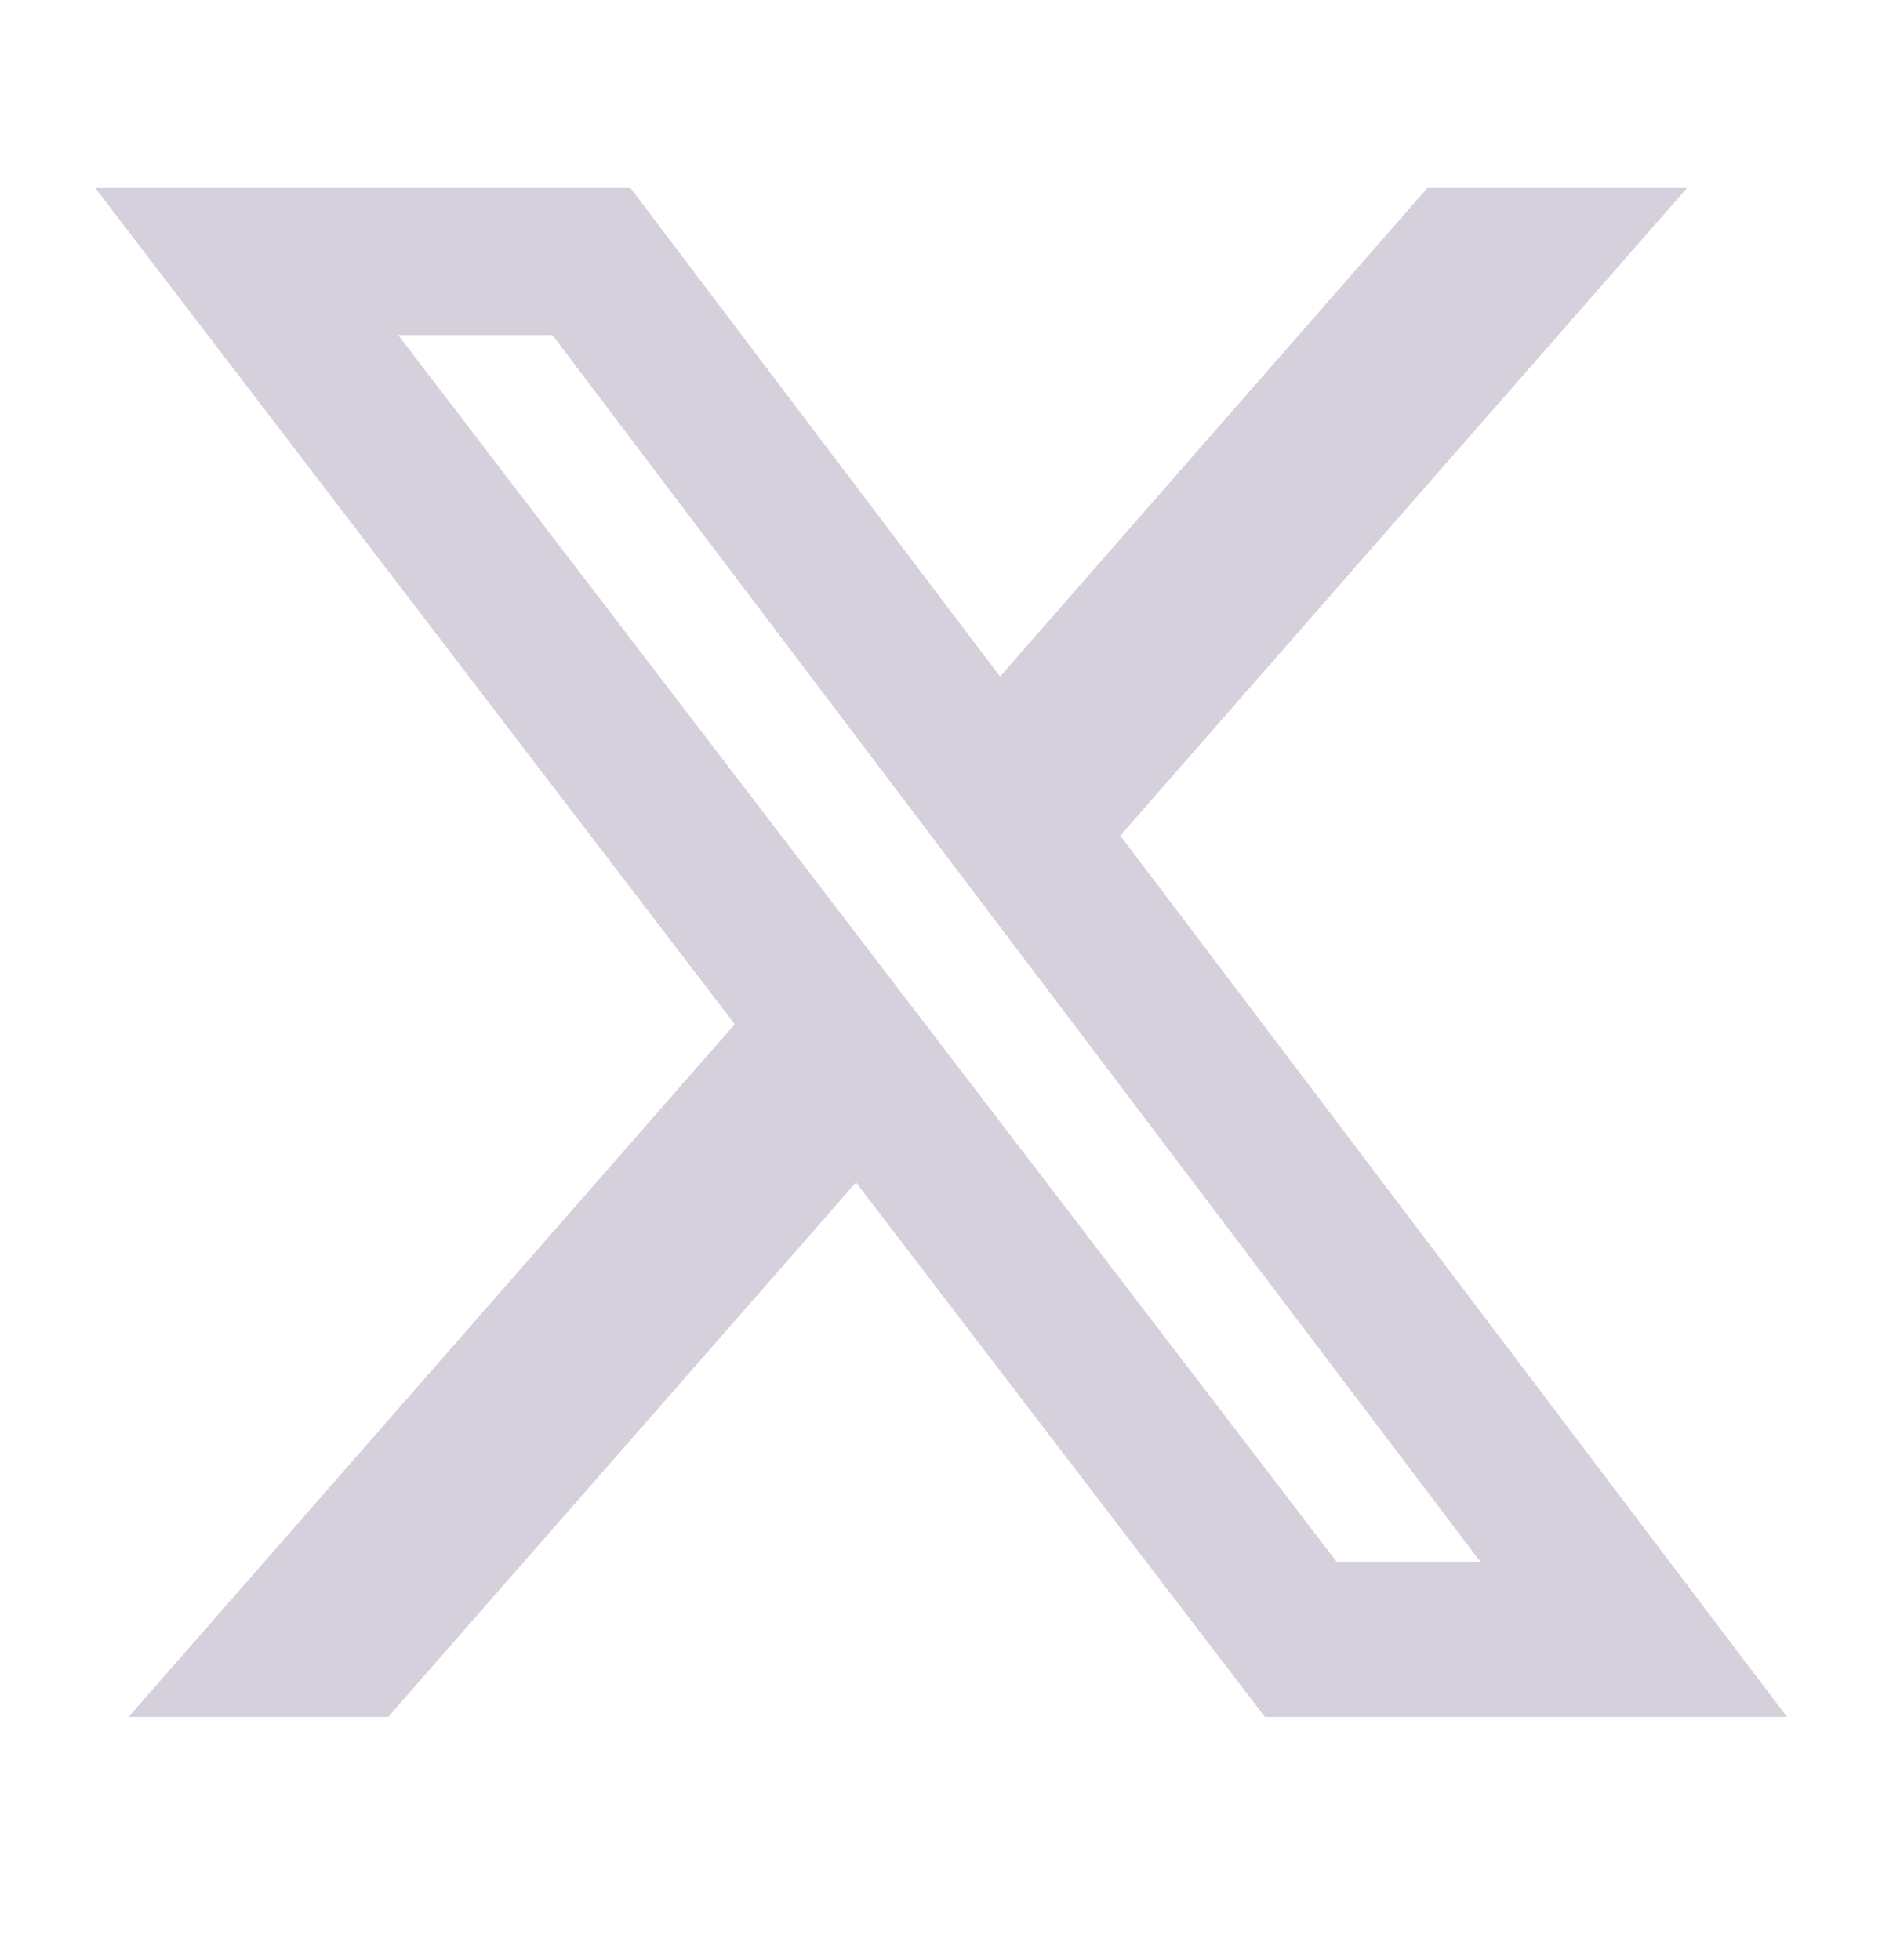 <svg xmlns="http://www.w3.org/2000/svg" width="24" height="25" viewBox="0 0 24 25" fill="none">
  <path d="M18.205 2.398H21.513L14.286 10.658L22.788 21.898H16.13L10.916 15.081L4.95 21.898H1.64L9.37 13.063L1.215 2.398H8.04L12.753 8.629L18.203 2.398H18.205ZM17.044 19.918H18.877L7.045 4.274H5.078L17.044 19.918Z" fill="#D6CFDC"/>
</svg>

